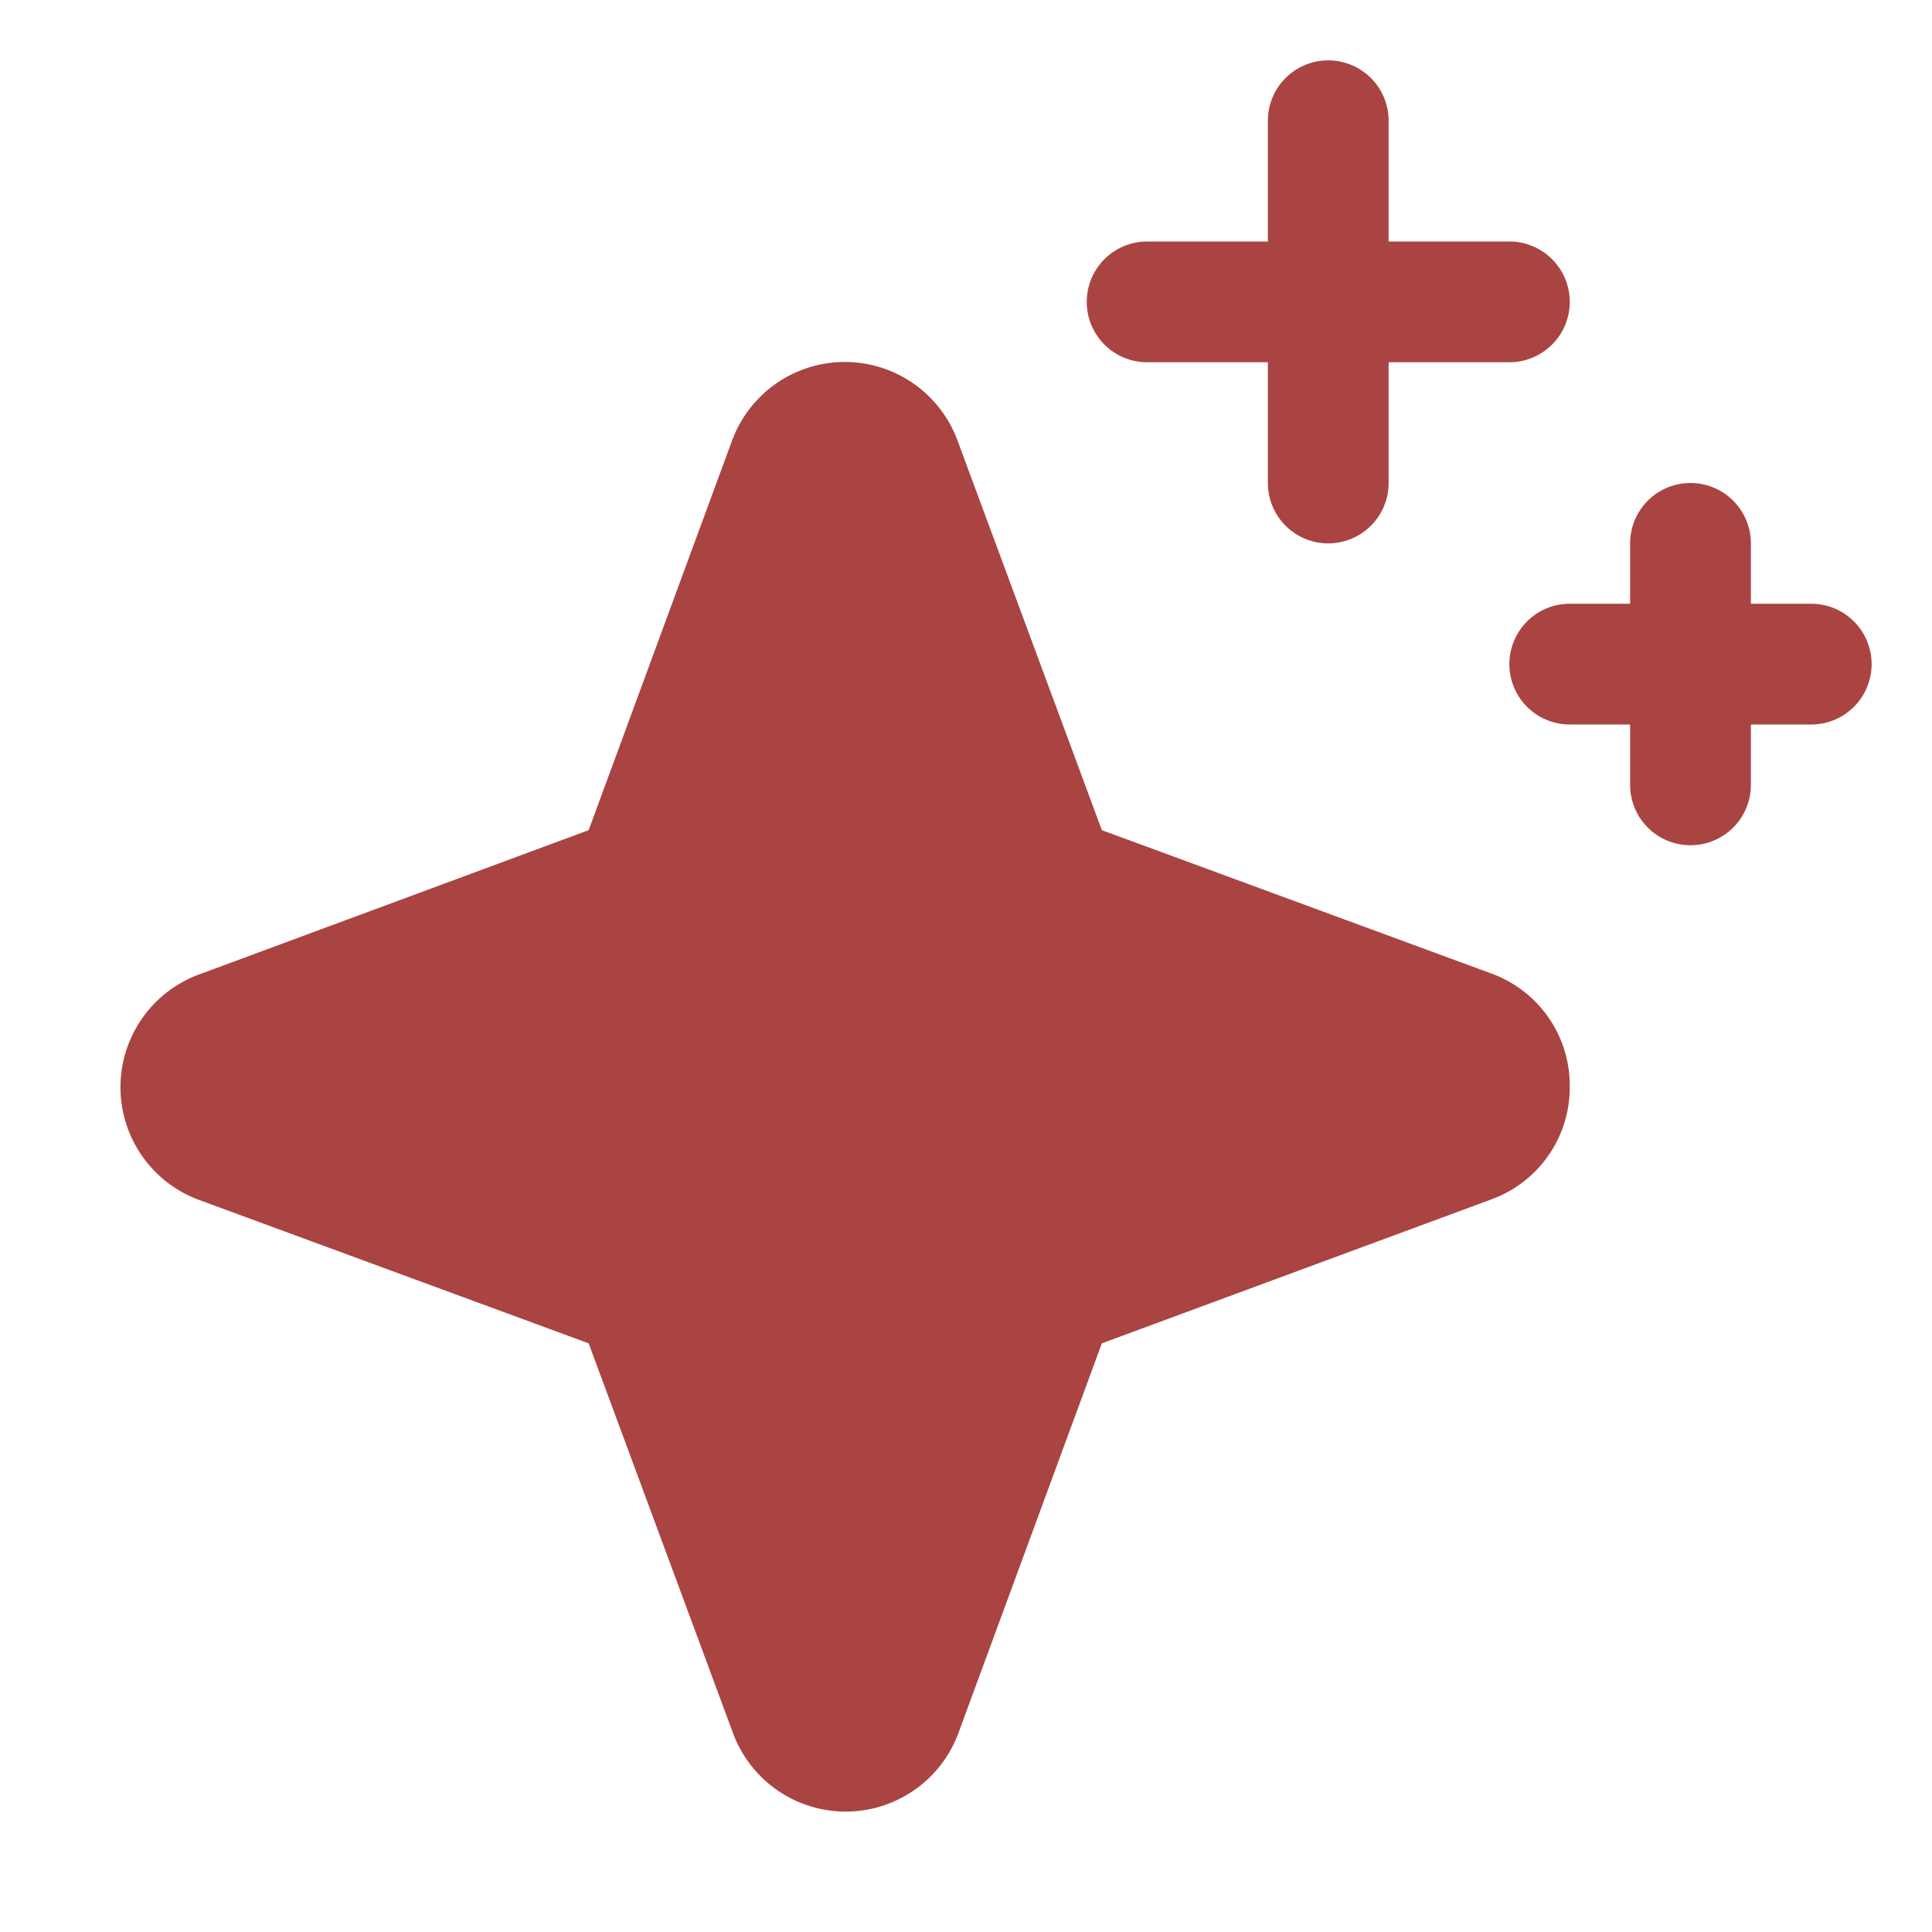 <svg xmlns="http://www.w3.org/2000/svg" width="32" height="32" fill="none"><path fill="#A94442" d="M26 18a1.973 1.973 0 0 1-1.302 1.867L18.25 22.25l-2.375 6.453a1.99 1.99 0 0 1-3.735 0L9.75 22.25l-6.452-2.375a1.99 1.99 0 0 1 0-3.735l6.452-2.39 2.375-6.452a1.99 1.99 0 0 1 3.735 0l2.39 6.452 6.453 2.375A1.972 1.972 0 0 1 26 18ZM19 6h2v2a1 1 0 0 0 2 0V6h2a1 1 0 1 0 0-2h-2V2a1 1 0 0 0-2 0v2h-2a1 1 0 1 0 0 2Zm11 4h-1V9a1 1 0 0 0-2 0v1h-1a1 1 0 0 0 0 2h1v1a1 1 0 0 0 2 0v-1h1a1 1 0 0 0 0-2Z"/></svg>